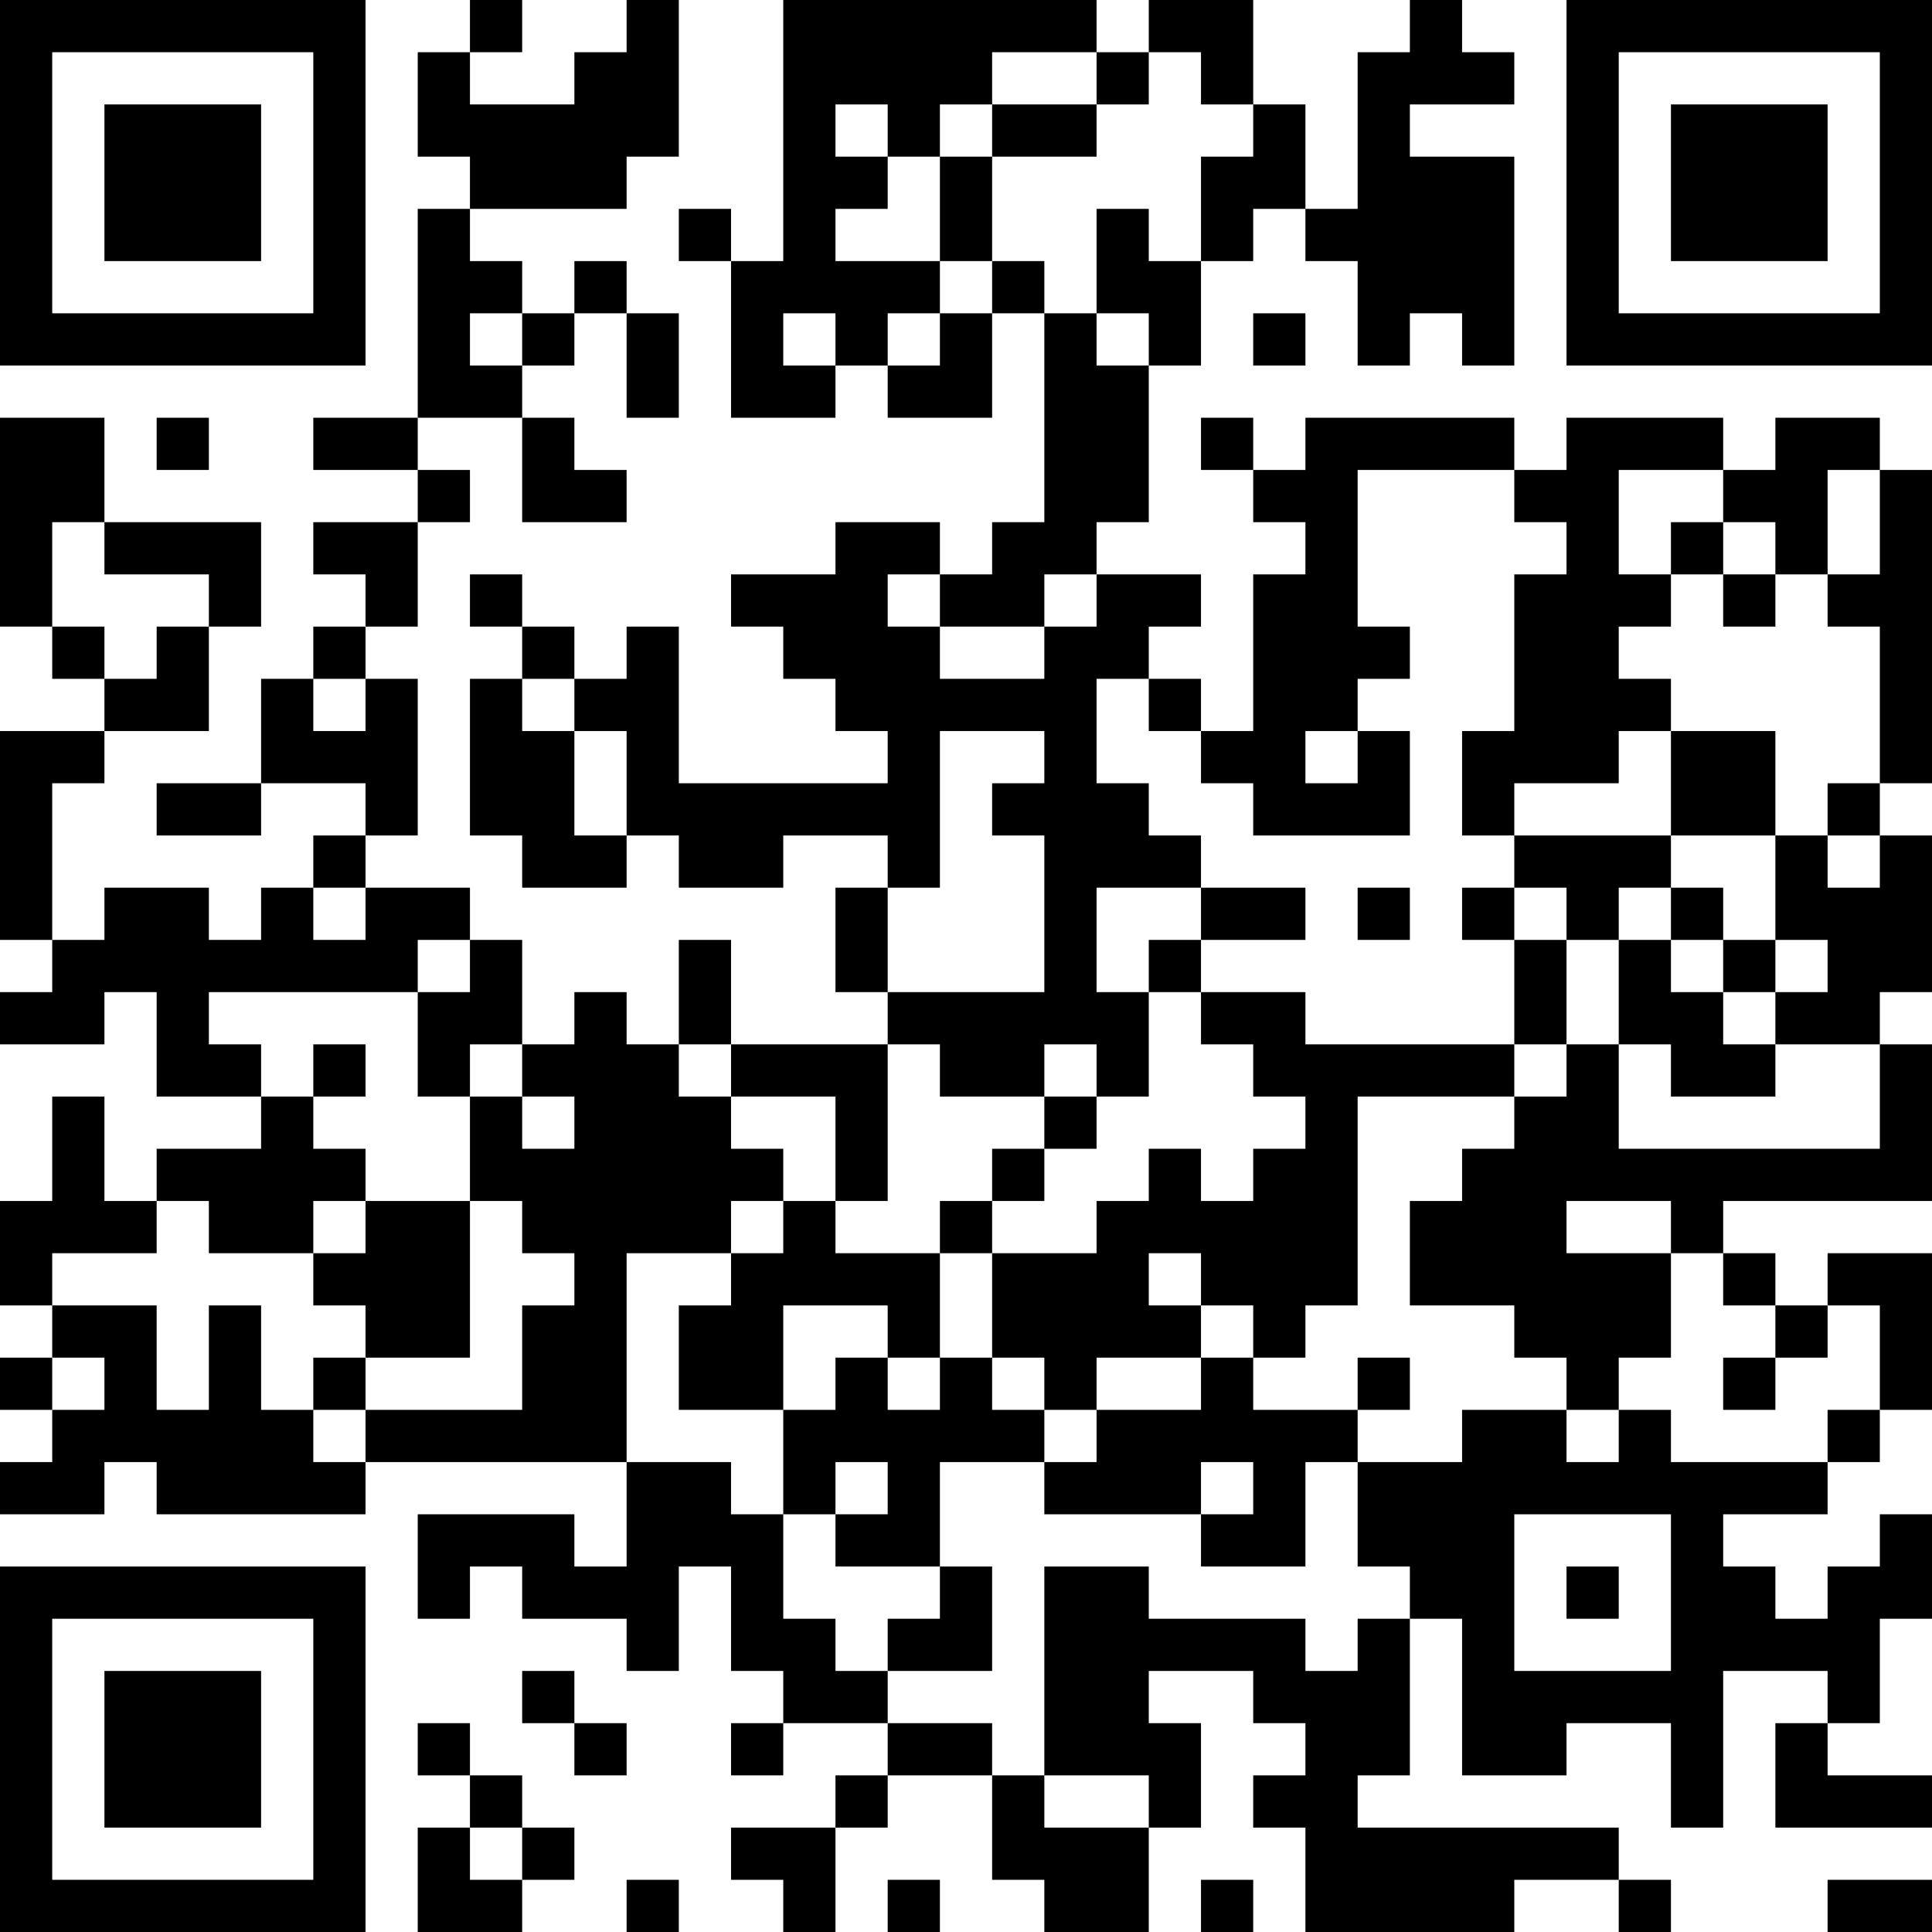 <?xml version="1.0" encoding="UTF-8"?>
<svg xmlns="http://www.w3.org/2000/svg" version="1.1" width="400" height="400" viewBox="0 0 400 400"><rect x="0" y="0" width="400" height="400" fill="#ffffff"/><g transform="scale(10.811)"><g transform="translate(0,0)"><path fill-rule="evenodd" d="M9 0L9 1L8 1L8 3L9 3L9 4L8 4L8 8L6 8L6 9L8 9L8 10L6 10L6 11L7 11L7 12L6 12L6 13L5 13L5 15L3 15L3 16L5 16L5 15L7 15L7 16L6 16L6 17L5 17L5 18L4 18L4 17L2 17L2 18L1 18L1 15L2 15L2 14L4 14L4 12L5 12L5 10L2 10L2 8L0 8L0 12L1 12L1 13L2 13L2 14L0 14L0 18L1 18L1 19L0 19L0 20L2 20L2 19L3 19L3 21L5 21L5 22L3 22L3 23L2 23L2 21L1 21L1 23L0 23L0 25L1 25L1 26L0 26L0 27L1 27L1 28L0 28L0 29L2 29L2 28L3 28L3 29L7 29L7 28L12 28L12 30L11 30L11 29L8 29L8 31L9 31L9 30L10 30L10 31L12 31L12 32L13 32L13 30L14 30L14 32L15 32L15 33L14 33L14 34L15 34L15 33L17 33L17 34L16 34L16 35L14 35L14 36L15 36L15 37L16 37L16 35L17 35L17 34L19 34L19 36L20 36L20 37L22 37L22 35L23 35L23 33L22 33L22 32L24 32L24 33L25 33L25 34L24 34L24 35L25 35L25 37L29 37L29 36L31 36L31 37L32 37L32 36L31 36L31 35L26 35L26 34L27 34L27 31L28 31L28 34L30 34L30 33L32 33L32 35L33 35L33 32L35 32L35 33L34 33L34 35L37 35L37 34L35 34L35 33L36 33L36 31L37 31L37 29L36 29L36 30L35 30L35 31L34 31L34 30L33 30L33 29L35 29L35 28L36 28L36 27L37 27L37 24L35 24L35 25L34 25L34 24L33 24L33 23L37 23L37 20L36 20L36 19L37 19L37 16L36 16L36 15L37 15L37 9L36 9L36 8L34 8L34 9L33 9L33 8L30 8L30 9L29 9L29 8L25 8L25 9L24 9L24 8L23 8L23 9L24 9L24 10L25 10L25 11L24 11L24 14L23 14L23 13L22 13L22 12L23 12L23 11L21 11L21 10L22 10L22 7L23 7L23 5L24 5L24 4L25 4L25 5L26 5L26 7L27 7L27 6L28 6L28 7L29 7L29 3L27 3L27 2L29 2L29 1L28 1L28 0L27 0L27 1L26 1L26 4L25 4L25 2L24 2L24 0L22 0L22 1L21 1L21 0L15 0L15 5L14 5L14 4L13 4L13 5L14 5L14 8L16 8L16 7L17 7L17 8L19 8L19 6L20 6L20 10L19 10L19 11L18 11L18 10L16 10L16 11L14 11L14 12L15 12L15 13L16 13L16 14L17 14L17 15L13 15L13 12L12 12L12 13L11 13L11 12L10 12L10 11L9 11L9 12L10 12L10 13L9 13L9 16L10 16L10 17L12 17L12 16L13 16L13 17L15 17L15 16L17 16L17 17L16 17L16 19L17 19L17 20L14 20L14 18L13 18L13 20L12 20L12 19L11 19L11 20L10 20L10 18L9 18L9 17L7 17L7 16L8 16L8 13L7 13L7 12L8 12L8 10L9 10L9 9L8 9L8 8L10 8L10 10L12 10L12 9L11 9L11 8L10 8L10 7L11 7L11 6L12 6L12 8L13 8L13 6L12 6L12 5L11 5L11 6L10 6L10 5L9 5L9 4L12 4L12 3L13 3L13 0L12 0L12 1L11 1L11 2L9 2L9 1L10 1L10 0ZM19 1L19 2L18 2L18 3L17 3L17 2L16 2L16 3L17 3L17 4L16 4L16 5L18 5L18 6L17 6L17 7L18 7L18 6L19 6L19 5L20 5L20 6L21 6L21 7L22 7L22 6L21 6L21 4L22 4L22 5L23 5L23 3L24 3L24 2L23 2L23 1L22 1L22 2L21 2L21 1ZM19 2L19 3L18 3L18 5L19 5L19 3L21 3L21 2ZM9 6L9 7L10 7L10 6ZM15 6L15 7L16 7L16 6ZM24 6L24 7L25 7L25 6ZM3 8L3 9L4 9L4 8ZM26 9L26 12L27 12L27 13L26 13L26 14L25 14L25 15L26 15L26 14L27 14L27 16L24 16L24 15L23 15L23 14L22 14L22 13L21 13L21 15L22 15L22 16L23 16L23 17L21 17L21 19L22 19L22 21L21 21L21 20L20 20L20 21L18 21L18 20L17 20L17 23L16 23L16 21L14 21L14 20L13 20L13 21L14 21L14 22L15 22L15 23L14 23L14 24L12 24L12 28L14 28L14 29L15 29L15 31L16 31L16 32L17 32L17 33L19 33L19 34L20 34L20 35L22 35L22 34L20 34L20 30L22 30L22 31L25 31L25 32L26 32L26 31L27 31L27 30L26 30L26 28L28 28L28 27L30 27L30 28L31 28L31 27L32 27L32 28L35 28L35 27L36 27L36 25L35 25L35 26L34 26L34 25L33 25L33 24L32 24L32 23L30 23L30 24L32 24L32 26L31 26L31 27L30 27L30 26L29 26L29 25L27 25L27 23L28 23L28 22L29 22L29 21L30 21L30 20L31 20L31 22L36 22L36 20L34 20L34 19L35 19L35 18L34 18L34 16L35 16L35 17L36 17L36 16L35 16L35 15L36 15L36 12L35 12L35 11L36 11L36 9L35 9L35 11L34 11L34 10L33 10L33 9L31 9L31 11L32 11L32 12L31 12L31 13L32 13L32 14L31 14L31 15L29 15L29 16L28 16L28 14L29 14L29 11L30 11L30 10L29 10L29 9ZM1 10L1 12L2 12L2 13L3 13L3 12L4 12L4 11L2 11L2 10ZM32 10L32 11L33 11L33 12L34 12L34 11L33 11L33 10ZM17 11L17 12L18 12L18 13L20 13L20 12L21 12L21 11L20 11L20 12L18 12L18 11ZM6 13L6 14L7 14L7 13ZM10 13L10 14L11 14L11 16L12 16L12 14L11 14L11 13ZM18 14L18 17L17 17L17 19L20 19L20 16L19 16L19 15L20 15L20 14ZM32 14L32 16L29 16L29 17L28 17L28 18L29 18L29 20L25 20L25 19L23 19L23 18L25 18L25 17L23 17L23 18L22 18L22 19L23 19L23 20L24 20L24 21L25 21L25 22L24 22L24 23L23 23L23 22L22 22L22 23L21 23L21 24L19 24L19 23L20 23L20 22L21 22L21 21L20 21L20 22L19 22L19 23L18 23L18 24L16 24L16 23L15 23L15 24L14 24L14 25L13 25L13 27L15 27L15 29L16 29L16 30L18 30L18 31L17 31L17 32L19 32L19 30L18 30L18 28L20 28L20 29L23 29L23 30L25 30L25 28L26 28L26 27L27 27L27 26L26 26L26 27L24 27L24 26L25 26L25 25L26 25L26 21L29 21L29 20L30 20L30 18L31 18L31 20L32 20L32 21L34 21L34 20L33 20L33 19L34 19L34 18L33 18L33 17L32 17L32 16L34 16L34 14ZM6 17L6 18L7 18L7 17ZM26 17L26 18L27 18L27 17ZM29 17L29 18L30 18L30 17ZM31 17L31 18L32 18L32 19L33 19L33 18L32 18L32 17ZM8 18L8 19L4 19L4 20L5 20L5 21L6 21L6 22L7 22L7 23L6 23L6 24L4 24L4 23L3 23L3 24L1 24L1 25L3 25L3 27L4 27L4 25L5 25L5 27L6 27L6 28L7 28L7 27L10 27L10 25L11 25L11 24L10 24L10 23L9 23L9 21L10 21L10 22L11 22L11 21L10 21L10 20L9 20L9 21L8 21L8 19L9 19L9 18ZM6 20L6 21L7 21L7 20ZM7 23L7 24L6 24L6 25L7 25L7 26L6 26L6 27L7 27L7 26L9 26L9 23ZM18 24L18 26L17 26L17 25L15 25L15 27L16 27L16 26L17 26L17 27L18 27L18 26L19 26L19 27L20 27L20 28L21 28L21 27L23 27L23 26L24 26L24 25L23 25L23 24L22 24L22 25L23 25L23 26L21 26L21 27L20 27L20 26L19 26L19 24ZM1 26L1 27L2 27L2 26ZM33 26L33 27L34 27L34 26ZM16 28L16 29L17 29L17 28ZM23 28L23 29L24 29L24 28ZM29 29L29 32L32 32L32 29ZM30 30L30 31L31 31L31 30ZM10 32L10 33L11 33L11 34L12 34L12 33L11 33L11 32ZM8 33L8 34L9 34L9 35L8 35L8 37L10 37L10 36L11 36L11 35L10 35L10 34L9 34L9 33ZM9 35L9 36L10 36L10 35ZM12 36L12 37L13 37L13 36ZM17 36L17 37L18 37L18 36ZM23 36L23 37L24 37L24 36ZM35 36L35 37L37 37L37 36ZM0 0L0 7L7 7L7 0ZM1 1L1 6L6 6L6 1ZM2 2L2 5L5 5L5 2ZM30 0L30 7L37 7L37 0ZM31 1L31 6L36 6L36 1ZM32 2L32 5L35 5L35 2ZM0 30L0 37L7 37L7 30ZM1 31L1 36L6 36L6 31ZM2 32L2 35L5 35L5 32Z" fill="#000000"/></g></g></svg>
